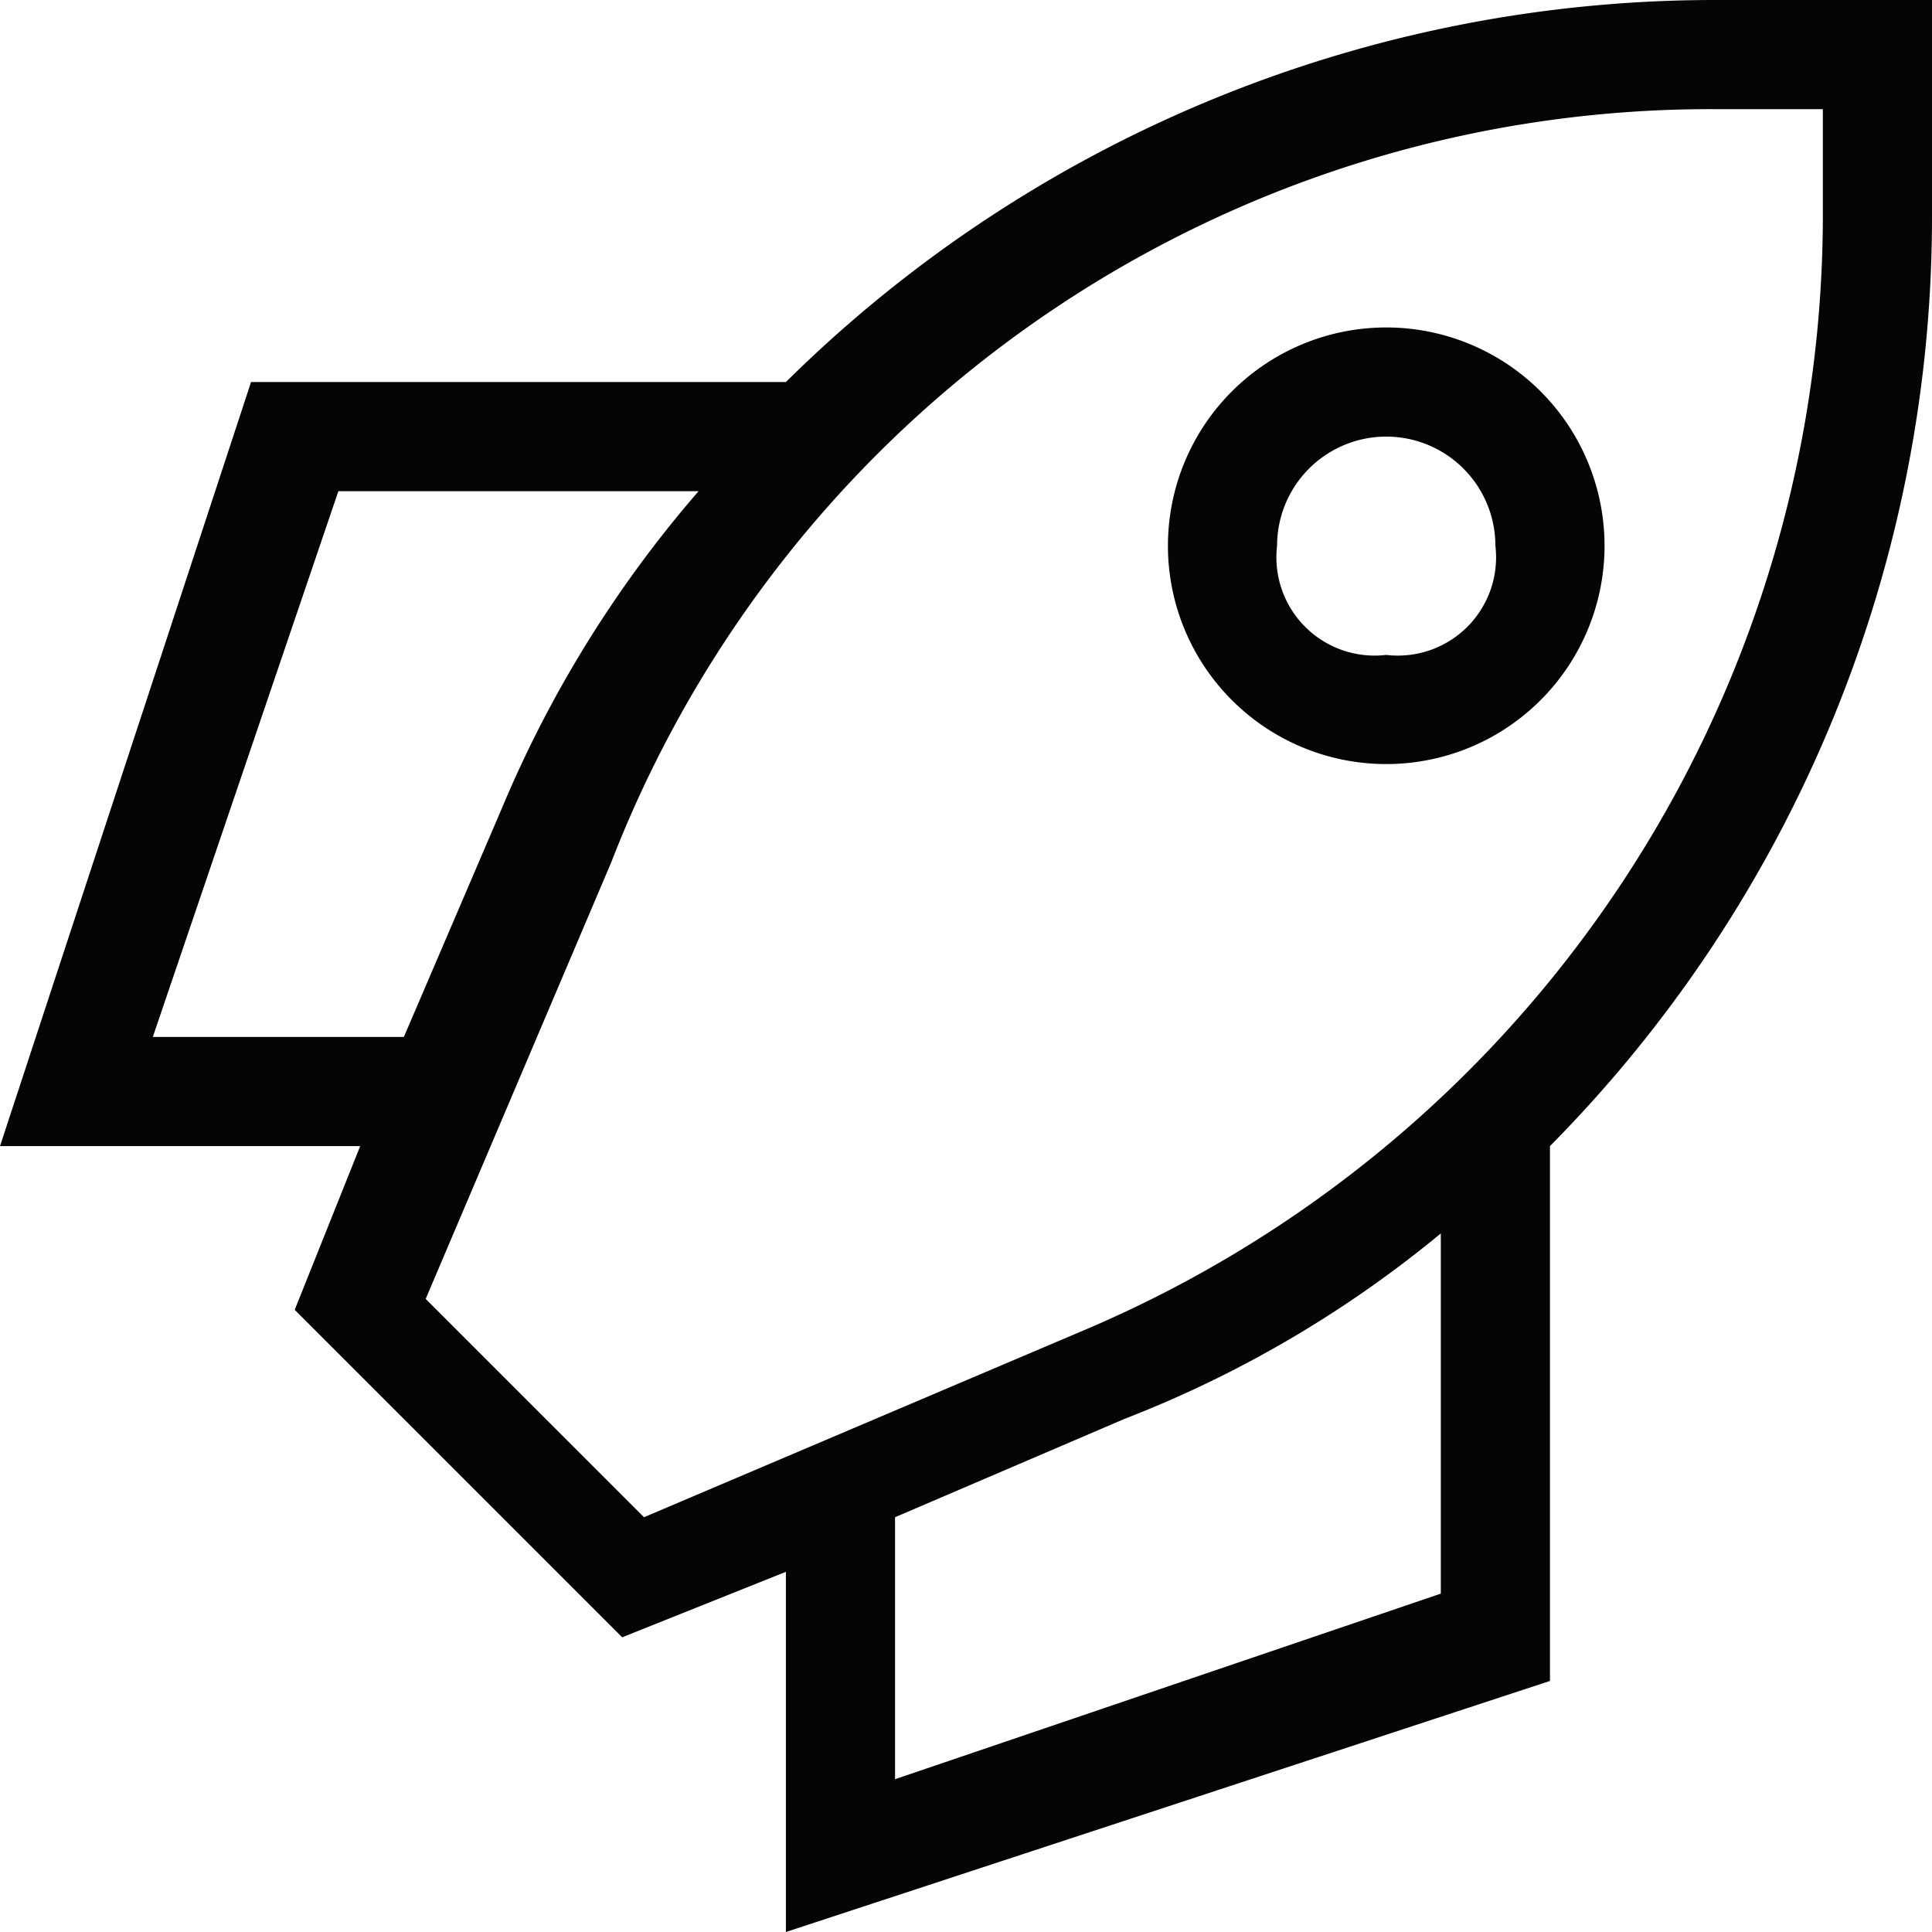 <svg xmlns="http://www.w3.org/2000/svg" viewBox="0 0 17.7 17.7"><path d="M13,3a2,2,0,1,0,2,2A2,2,0,0,0,13,3Zm0,3a.9.9,0,0,1-1-1,1,1,0,0,1,2,0A.9.9,0,0,1,13,6Z" transform="translate(-0.3)" fill="#050505"></path><path d="M18,0H16A12.1,12.1,0,0,0,7.5,3.5H2.6l-2.3,7H3.6L3,12l3,3,1.5-.6v3.3l7-2.3V10.5A12.1,12.1,0,0,0,18,2ZM1.7,9.5l1.7-5H6.7A10.8,10.8,0,0,0,4.9,7.4L4,9.5Zm6.8,6.8V13.9l2.1-.9a10.5,10.5,0,0,0,2.9-1.7v3.3ZM17,2a11.1,11.1,0,0,1-6.8,10.2l-4,1.7-2-2,1.7-4A10.8,10.8,0,0,1,16,1h1Z" transform="translate(-0.3)" fill="#050505"></path></svg>
